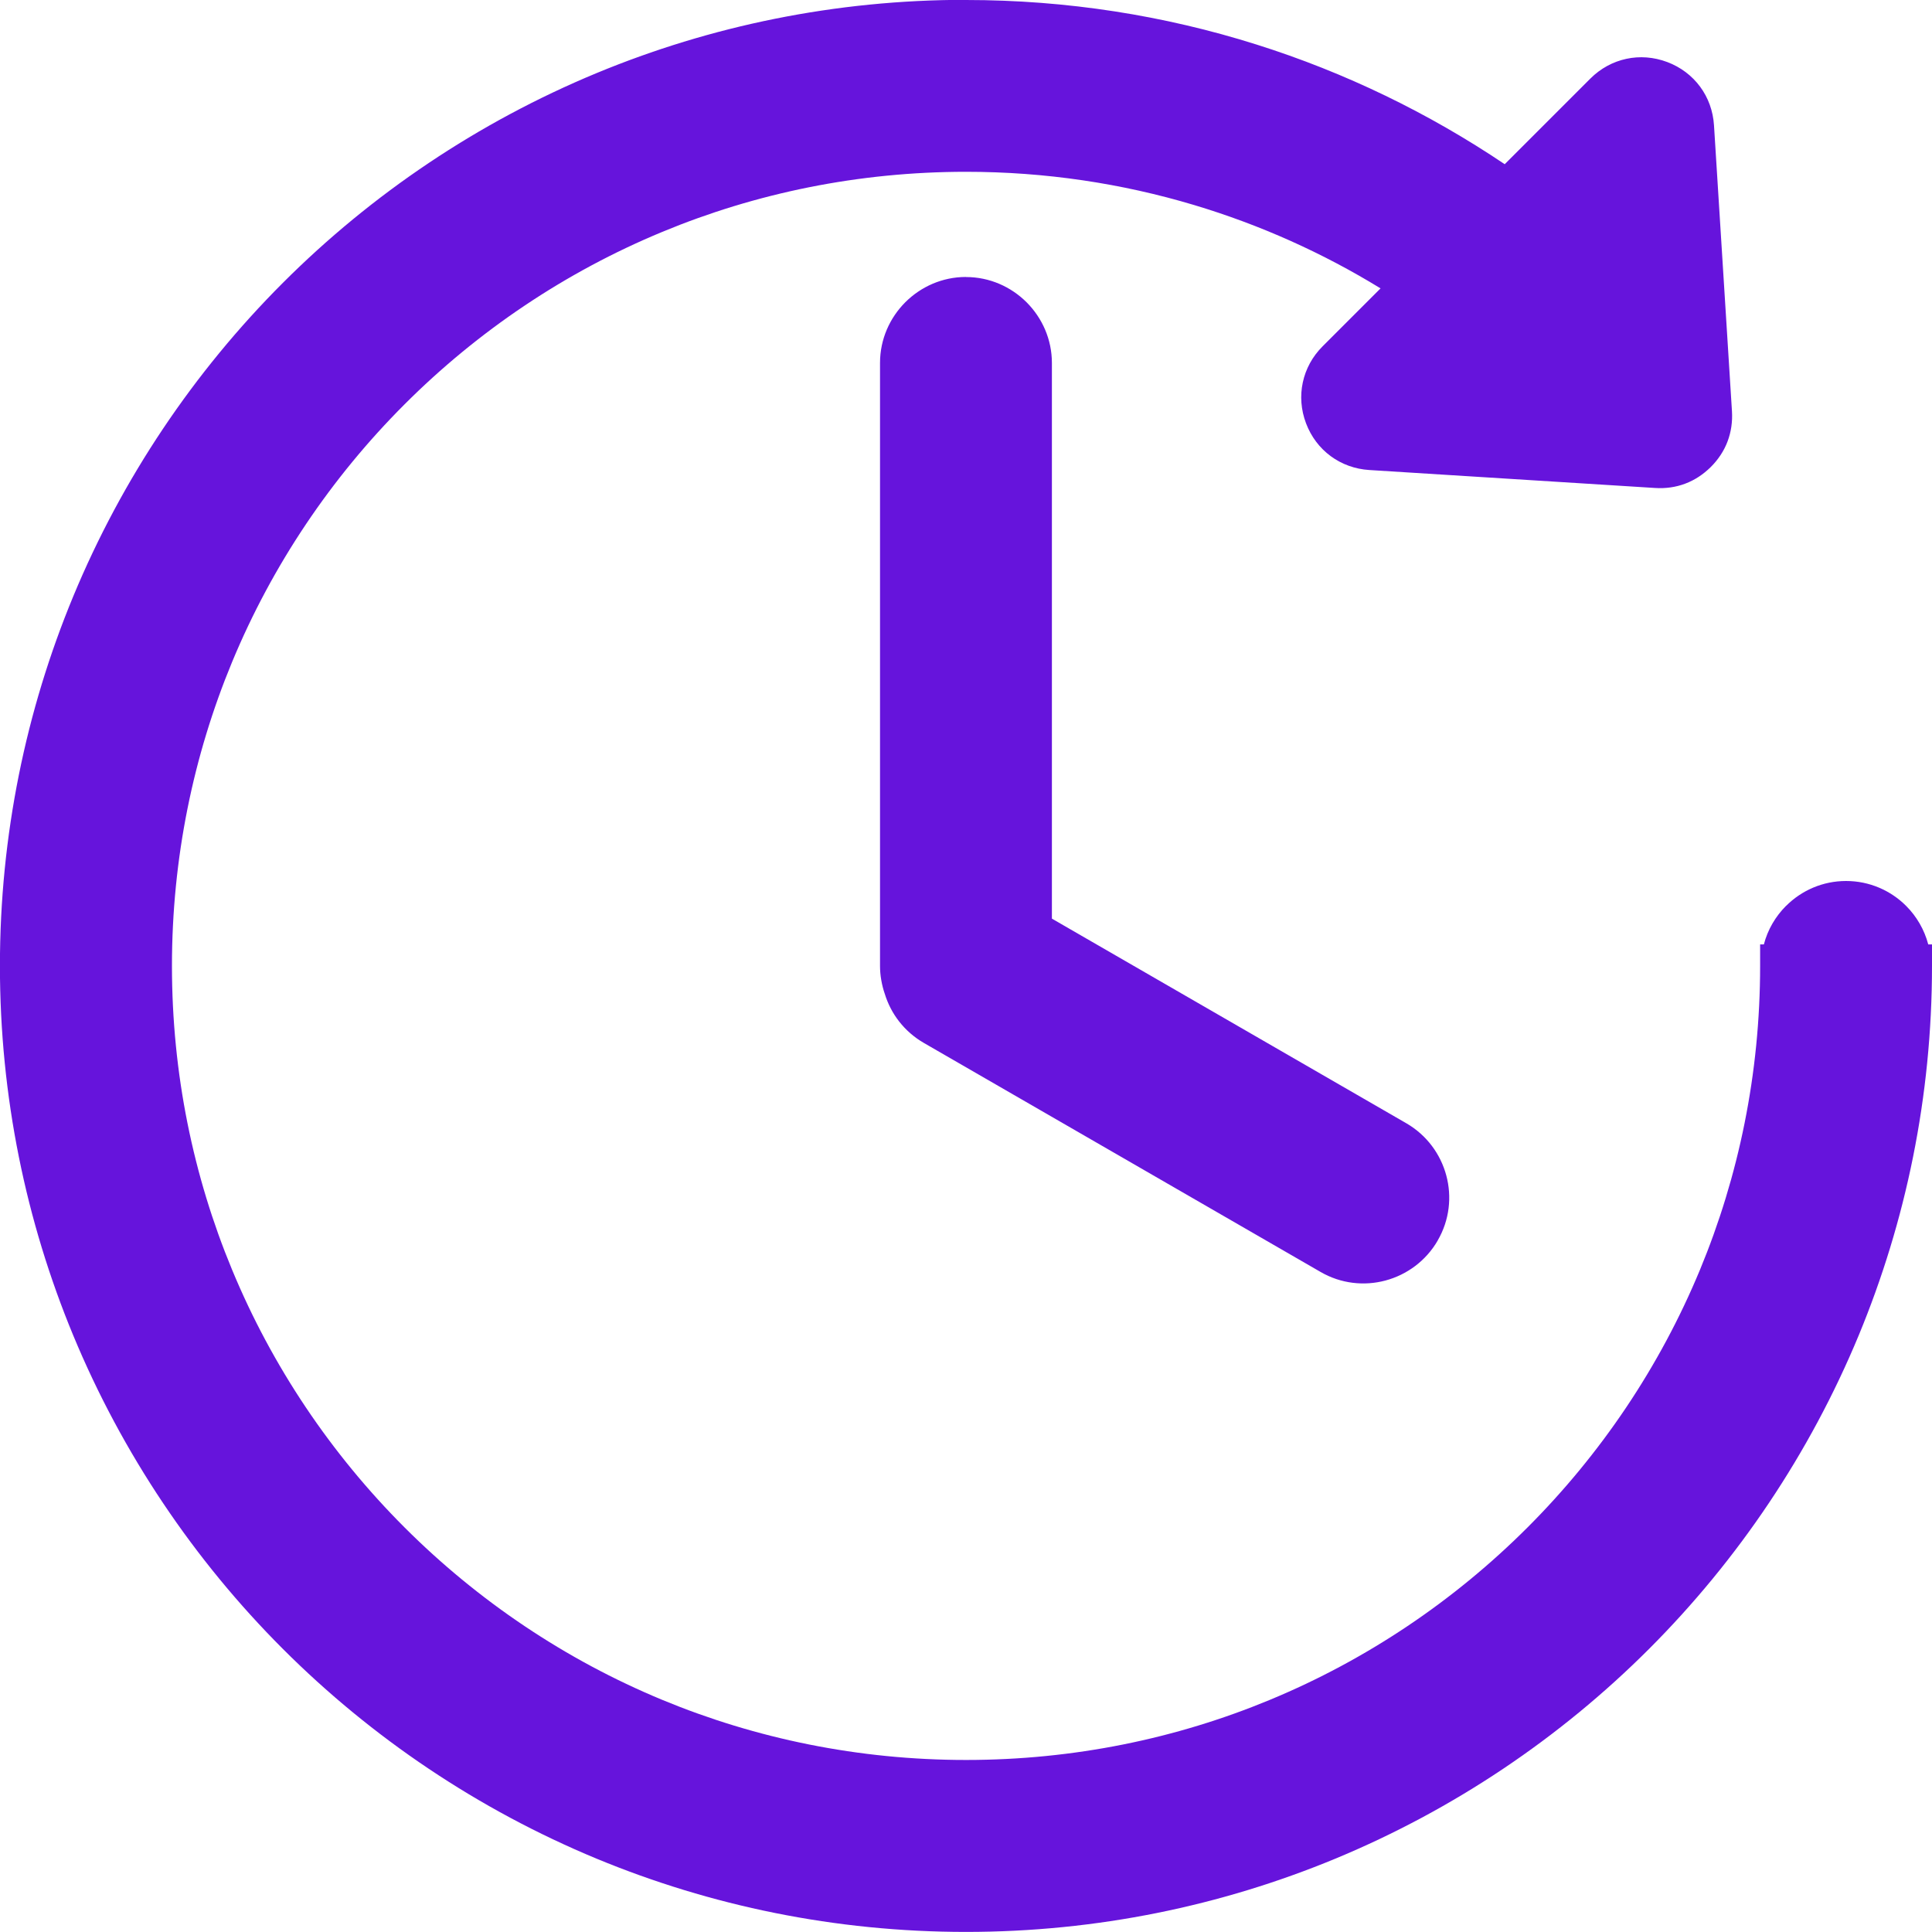 <?xml version="1.0" encoding="UTF-8"?> <!-- Creator: CorelDRAW 2019 (64-Bit) --> <svg xmlns="http://www.w3.org/2000/svg" xmlns:xlink="http://www.w3.org/1999/xlink" xml:space="preserve" width="63.455mm" height="63.455mm" style="shape-rendering:geometricPrecision; text-rendering:geometricPrecision; image-rendering:optimizeQuality; fill-rule:evenodd; clip-rule:evenodd" viewBox="0 0 257.19 257.19"> <defs> <style type="text/css"> <![CDATA[ .fil0 {fill:#6614DC;fill-rule:nonzero} ]]> </style> </defs> <g id="Слой_x0020_1">  <path class="fil0" d="M128.59 0c13.46,0 26.44,2.07 38.65,5.92 11.85,3.73 22.96,9.14 33.07,15.94l11.4 -11.4c1.36,-1.36 3.02,-2.25 4.8,-2.63 1.76,-0.38 3.63,-0.25 5.44,0.43 1.8,0.68 3.29,1.82 4.37,3.28 1.08,1.46 1.73,3.23 1.85,5.15l2.39 38.04c0.09,1.41 -0.11,2.76 -0.58,4.02 -0.47,1.25 -1.22,2.4 -2.22,3.4l-0.01 0.01c-1.01,1 -2.15,1.75 -3.4,2.22 -1.26,0.48 -2.61,0.67 -4.02,0.58l-38.04 -2.39c-1.92,-0.12 -3.68,-0.77 -5.15,-1.85 -1.46,-1.08 -2.6,-2.57 -3.28,-4.37 -0.68,-1.8 -0.81,-3.67 -0.43,-5.44 0.38,-1.78 1.27,-3.44 2.63,-4.8l7.72 -7.72c-7.66,-4.7 -15.99,-8.45 -24.8,-11.09 -9.61,-2.88 -19.81,-4.43 -30.38,-4.43 -14.34,0 -28,2.84 -40.44,8 -12.92,5.35 -24.56,13.21 -34.31,22.96 -9.76,9.76 -17.61,21.4 -22.96,34.31 -5.15,12.44 -8,26.1 -8,40.44 0,14.34 2.84,28 8,40.44 5.35,12.92 13.21,24.56 22.96,34.31 9.76,9.76 21.4,17.61 34.31,22.96 12.44,5.15 26.1,8 40.44,8 14.34,0 28,-2.84 40.44,-8 12.92,-5.35 24.56,-13.21 34.31,-22.96 9.76,-9.76 17.61,-21.4 22.96,-34.31 5.15,-12.44 8,-26.1 8,-40.44l0 -2.86 0.5 0c0.51,-1.97 1.55,-3.73 2.95,-5.13l0.01 0c2.05,-2.05 4.87,-3.31 7.98,-3.31 3.12,0 5.95,1.27 7.99,3.31 1.4,1.4 2.43,3.16 2.95,5.13l0.5 0 0 2.86c0,17.4 -3.47,34 -9.75,49.17 -6.53,15.75 -16.08,29.92 -27.92,41.76 -11.84,11.84 -26.01,21.39 -41.76,27.92 -15.16,6.28 -31.77,9.75 -49.17,9.75 -17.4,0 -34,-3.47 -49.17,-9.75 -15.75,-6.53 -29.92,-16.08 -41.76,-27.92 -11.84,-11.84 -21.39,-26.01 -27.92,-41.76 -6.28,-15.16 -9.75,-31.77 -9.75,-49.17 0,-17.4 3.47,-34 9.75,-49.17 6.53,-15.75 16.08,-29.92 27.92,-41.76 11.84,-11.84 26.01,-21.39 41.76,-27.92 15.16,-6.28 31.77,-9.75 49.17,-9.75zm-0 36.88c3.14,0 5.99,1.29 8.07,3.36l0.01 0.01c2.07,2.08 3.36,4.93 3.36,8.07l0 73.97 47.18 27.24 -0 0c2.73,1.58 4.56,4.12 5.32,6.94 0.76,2.82 0.44,5.94 -1.14,8.66l0 0.01c-1.57,2.72 -4.12,4.56 -6.94,5.32 -2.82,0.76 -5.94,0.44 -8.66,-1.14l-52.8 -30.48c-1.3,-0.75 -2.4,-1.72 -3.28,-2.84 -0.88,-1.12 -1.53,-2.39 -1.94,-3.74 -0.2,-0.57 -0.35,-1.18 -0.46,-1.82 -0.11,-0.63 -0.16,-1.26 -0.16,-1.86l0 -80.27c0,-3.14 1.29,-5.99 3.36,-8.07l0.01 -0.01c2.08,-2.07 4.93,-3.36 8.07,-3.36z"></path> </g> </svg> 
